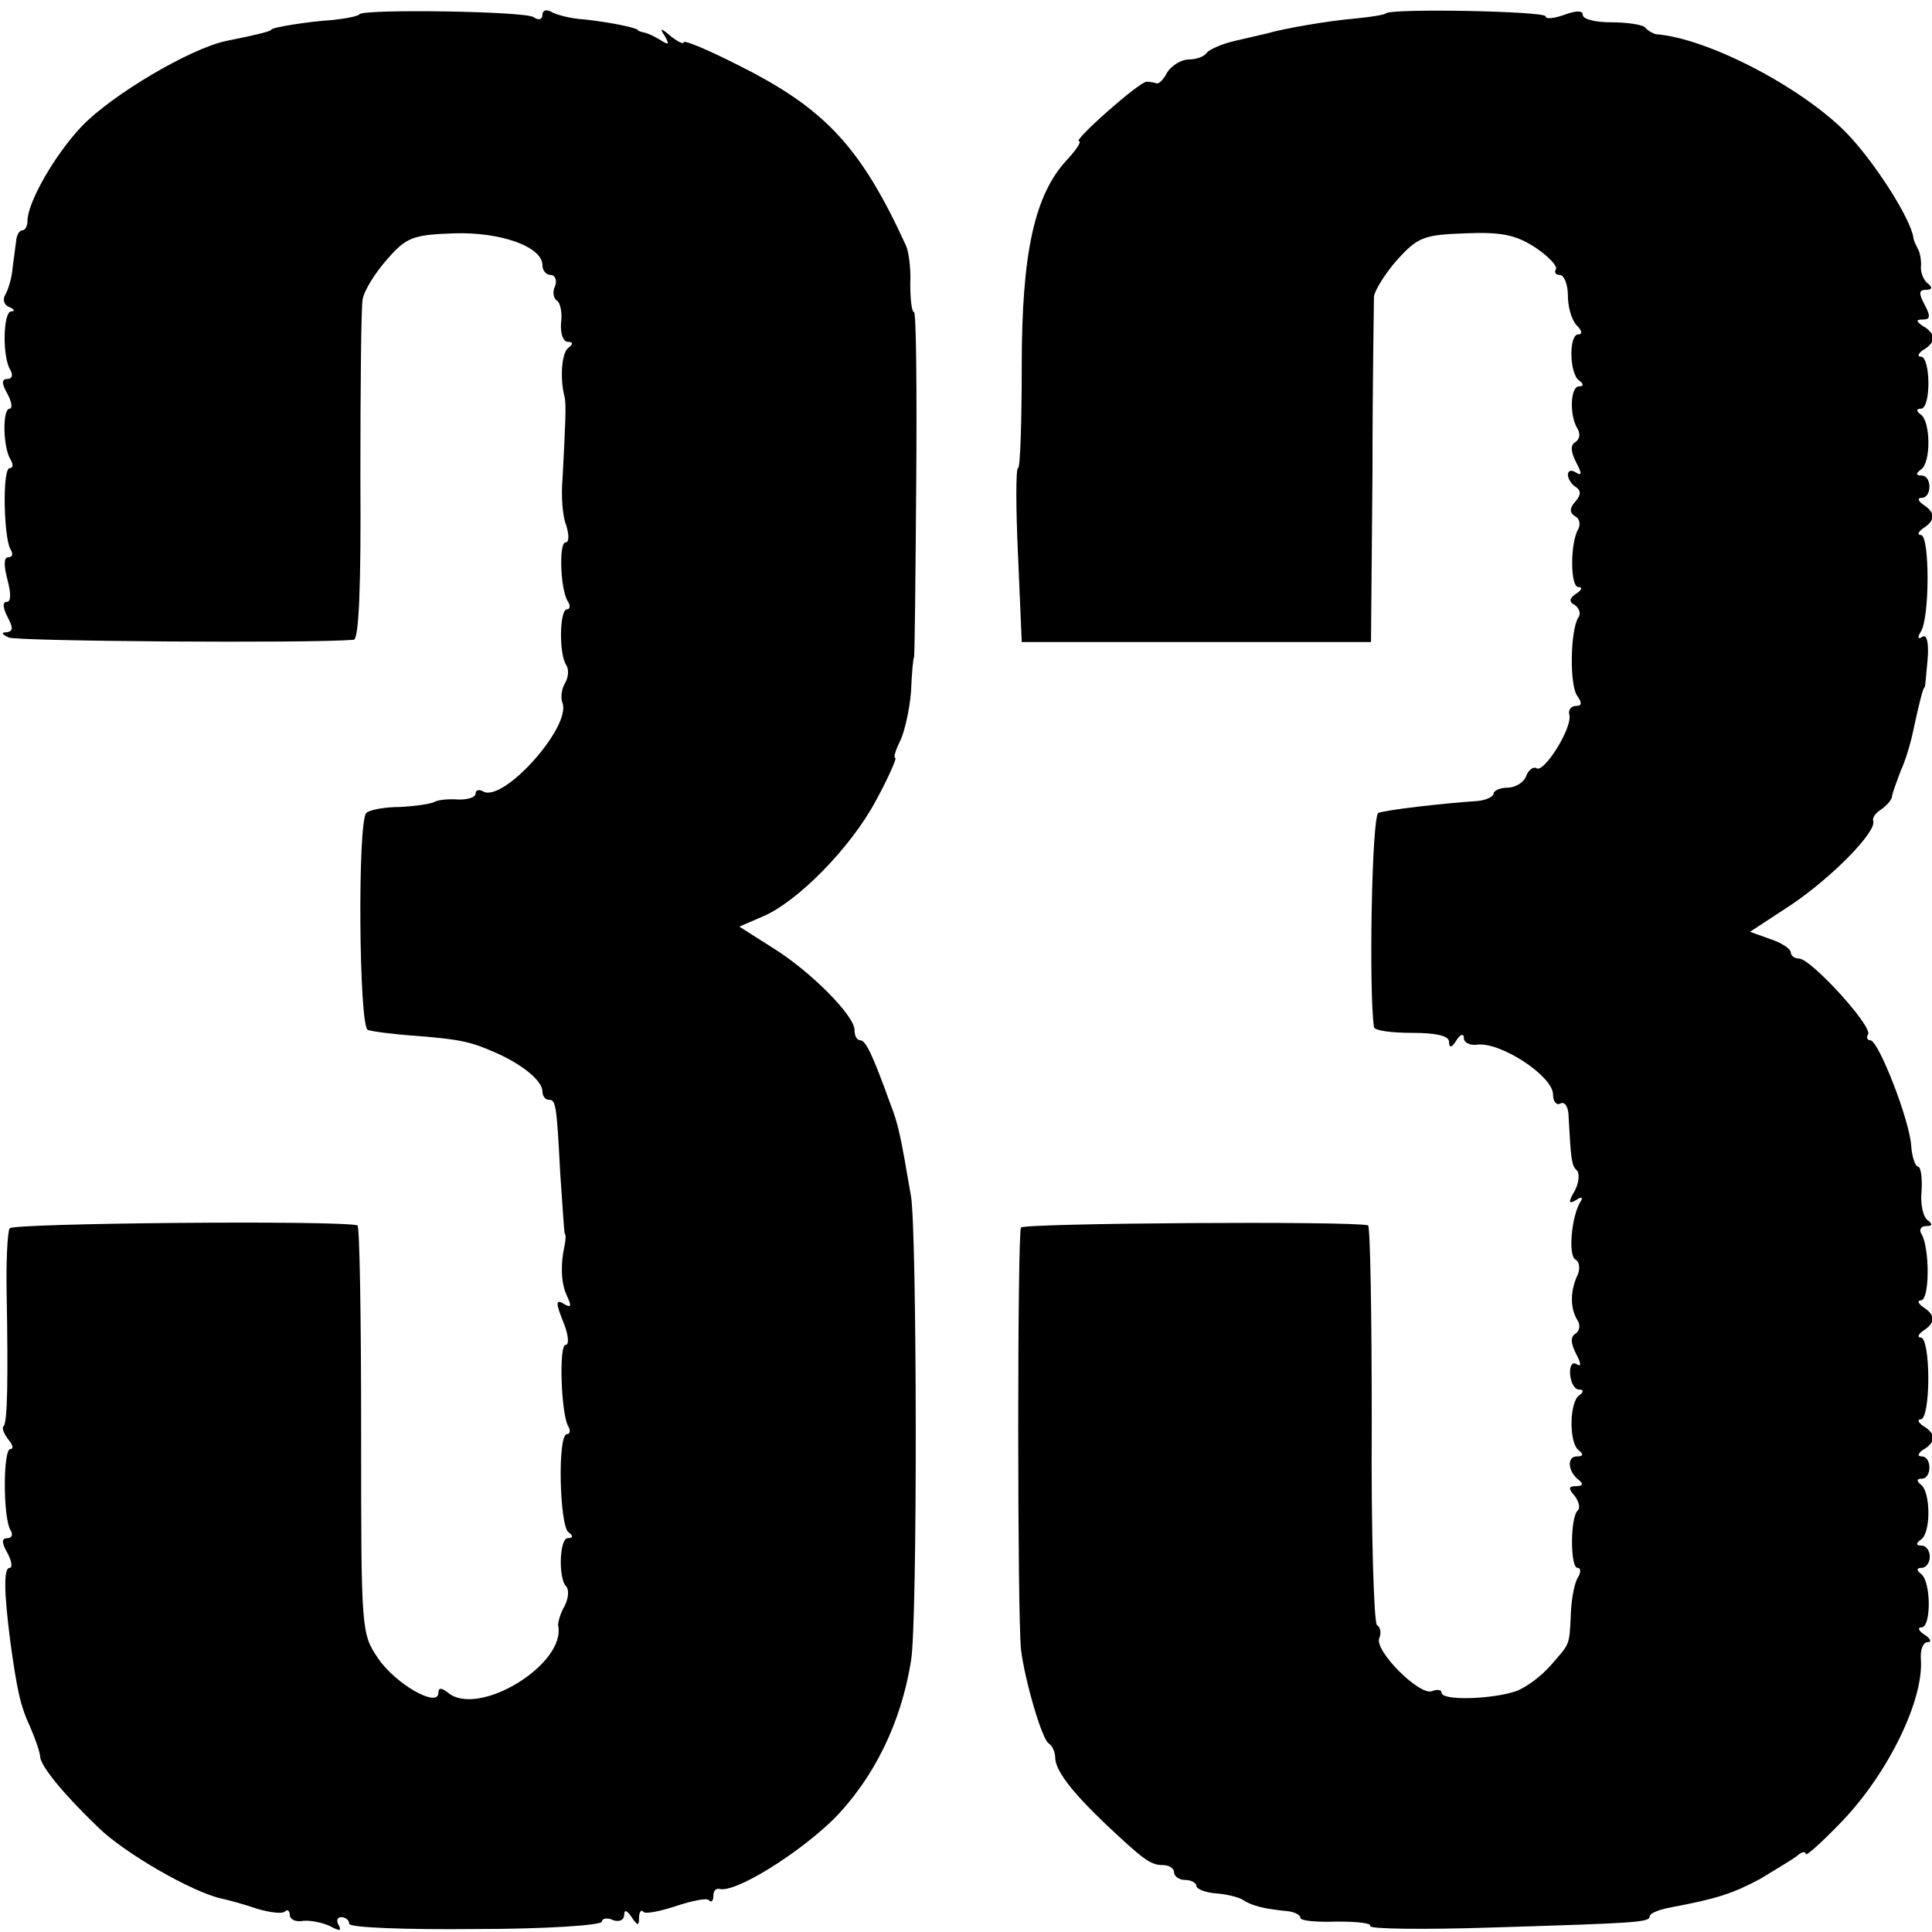 <?xml version="1.0" standalone="no"?>
<!DOCTYPE svg PUBLIC "-//W3C//DTD SVG 20010904//EN"
 "http://www.w3.org/TR/2001/REC-SVG-20010904/DTD/svg10.dtd">
<svg version="1.0" xmlns="http://www.w3.org/2000/svg"
 width="260pt" height="260pt" viewBox="0 0 260 260"
 preserveAspectRatio="xMidYMid meet">
<g transform="translate(0,260) scale(0.1,-0.1)"
fill="#000000" stroke="none">
<path d="M484 2581 c-2 -3 -19 -6 -37 -8 -33 -2 -82 -10 -82 -13 0 -2 -20 -7
-60 -15 -49 -10 -155 -73 -195 -115 -37 -39 -73 -103 -73 -127 0 -7 -3 -13 -7
-13 -4 0 -7 -6 -8 -12 -1 -7 -3 -24 -5 -38 -1 -14 -6 -30 -10 -37 -4 -6 -1
-14 5 -16 7 -3 9 -6 3 -6 -11 -1 -12 -62 -1 -79 4 -7 2 -12 -4 -12 -8 0 -8 -6
0 -20 6 -11 7 -20 3 -20 -10 0 -9 -52 1 -68 4 -7 4 -12 -1 -12 -10 0 -8 -93 1
-109 4 -6 3 -11 -3 -11 -6 0 -6 -11 -1 -30 5 -19 5 -30 -1 -30 -6 0 -5 -8 1
-20 8 -15 8 -20 -2 -21 -7 0 -5 -3 4 -7 13 -5 403 -8 464 -3 7 1 10 71 9 219
0 119 1 227 3 239 2 12 17 36 33 54 26 30 35 33 90 35 63 2 119 -18 119 -43 0
-7 5 -13 11 -13 6 0 9 -7 6 -15 -4 -8 -2 -17 3 -20 4 -3 7 -16 5 -30 -1 -14 3
-25 9 -25 7 0 8 -3 1 -8 -9 -6 -12 -41 -5 -67 2 -10 1 -35 -3 -110 -2 -22 0
-50 5 -62 4 -13 4 -23 -1 -23 -9 0 -7 -63 3 -79 4 -6 3 -11 -1 -11 -10 0 -11
-60 -1 -75 4 -6 3 -17 -2 -25 -4 -7 -6 -19 -3 -26 12 -32 -80 -135 -107 -119
-5 3 -10 2 -10 -3 0 -5 -10 -8 -22 -8 -13 1 -27 0 -33 -3 -5 -3 -27 -6 -47 -7
-21 0 -41 -4 -45 -8 -12 -11 -10 -288 2 -292 5 -2 35 -6 65 -8 62 -5 74 -8
110 -24 35 -16 60 -37 60 -51 0 -6 4 -11 8 -11 10 0 11 -4 16 -100 3 -41 5
-77 6 -80 2 -3 1 -9 0 -15 -6 -27 -5 -52 3 -69 6 -13 6 -16 -2 -12 -14 9 -14
4 -1 -28 5 -14 6 -26 1 -26 -9 0 -6 -94 4 -110 3 -5 2 -10 -2 -10 -13 0 -10
-123 2 -132 7 -5 6 -8 -1 -8 -11 0 -13 -54 -2 -65 4 -4 3 -16 -2 -26 -6 -10
-9 -22 -9 -26 12 -52 -107 -125 -148 -91 -9 7 -13 7 -13 0 0 -21 -57 11 -81
46 -23 34 -23 36 -23 308 0 151 -2 275 -5 275 -28 7 -464 3 -468 -4 -3 -5 -5
-46 -4 -91 2 -112 1 -170 -4 -175 -3 -2 0 -10 6 -18 6 -7 8 -13 3 -13 -10 0
-10 -92 0 -109 4 -6 2 -11 -4 -11 -8 0 -8 -6 0 -20 6 -11 7 -20 3 -20 -8 0 -8
-30 1 -100 9 -64 13 -85 27 -115 7 -16 13 -34 13 -39 1 -13 31 -50 79 -96 35
-34 125 -86 165 -95 10 -2 31 -8 49 -14 17 -5 34 -7 37 -3 3 3 6 0 6 -5 0 -6
8 -10 18 -8 9 1 25 -2 36 -7 13 -7 16 -7 12 1 -4 6 -2 11 3 11 6 0 11 -4 11
-9 0 -5 75 -8 170 -7 93 0 170 5 170 10 0 4 7 6 15 2 8 -3 15 0 15 7 0 8 4 6
10 -3 8 -12 10 -12 10 -1 0 8 3 12 6 8 3 -3 23 1 44 8 21 7 41 11 44 8 3 -4 6
-1 6 5 0 7 3 11 8 10 21 -6 106 47 154 94 55 56 91 131 104 213 9 51 8 578 0
625 -14 82 -17 97 -28 125 -23 64 -33 85 -40 85 -5 0 -8 6 -8 14 0 19 -59 79
-111 111 l-44 28 30 13 c47 19 120 93 154 157 17 31 28 57 26 57 -3 0 0 10 6
22 6 12 13 42 15 67 1 25 3 46 4 46 1 0 2 105 3 233 1 127 0 232 -3 232 -3 0
-5 17 -5 38 1 20 -2 44 -6 52 -60 131 -108 183 -221 240 -43 22 -78 37 -78 33
0 -3 -8 1 -17 8 -14 12 -16 12 -8 0 6 -11 5 -12 -6 -5 -8 5 -17 9 -21 10 -5 1
-9 2 -10 4 -6 4 -44 11 -73 14 -17 1 -36 6 -43 10 -7 4 -12 2 -12 -4 0 -6 -5
-8 -12 -3 -13 8 -226 11 -234 4z"/>
<path d="M1865 2582 c-2 -2 -21 -5 -42 -7 -35 -3 -94 -13 -118 -20 -5 -1 -25
-6 -43 -10 -18 -4 -35 -12 -38 -16 -3 -5 -14 -9 -24 -9 -10 0 -23 -8 -29 -17
-5 -10 -12 -17 -15 -15 -3 1 -9 2 -13 2 -10 0 -100 -80 -91 -80 4 0 -3 -11
-16 -25 -44 -47 -61 -126 -61 -277 0 -76 -2 -138 -5 -138 -3 0 -3 -53 0 -117
l5 -117 235 0 235 0 2 225 c0 123 2 231 2 240 1 8 15 31 31 49 28 31 36 34 92
36 48 2 68 -2 94 -19 18 -12 30 -25 28 -29 -3 -5 0 -8 5 -8 6 0 11 -13 11 -28
0 -15 5 -33 12 -40 7 -7 8 -12 2 -12 -13 0 -12 -53 1 -62 7 -5 6 -8 0 -8 -12
0 -13 -40 -2 -57 4 -7 3 -14 -3 -18 -7 -4 -6 -13 1 -27 8 -15 8 -19 0 -14 -6
4 -11 3 -11 -3 0 -5 5 -13 10 -16 8 -5 8 -11 0 -20 -8 -9 -8 -15 0 -20 6 -3 7
-11 4 -17 -11 -18 -11 -78 0 -78 6 0 5 -4 -3 -9 -9 -6 -10 -11 -2 -15 6 -4 9
-12 5 -17 -11 -18 -12 -93 -1 -106 6 -9 6 -13 -2 -13 -7 0 -11 -6 -9 -12 4
-18 -34 -78 -44 -72 -4 3 -11 -2 -14 -10 -3 -9 -15 -16 -25 -16 -10 0 -19 -4
-19 -8 0 -4 -10 -9 -22 -10 -46 -3 -123 -12 -133 -16 -9 -3 -13 -242 -6 -288
0 -5 24 -8 51 -8 33 0 50 -4 50 -12 0 -9 4 -8 10 2 5 8 10 10 10 3 0 -6 8 -10
17 -9 31 5 103 -42 103 -67 0 -10 5 -15 10 -12 6 3 11 -5 11 -19 3 -56 4 -65
11 -71 4 -4 3 -17 -3 -28 -9 -15 -8 -18 2 -12 7 5 10 4 6 -2 -12 -19 -17 -72
-7 -78 6 -3 7 -14 2 -23 -9 -21 -9 -43 1 -59 4 -6 3 -14 -3 -18 -7 -4 -6 -13
1 -27 7 -13 7 -18 1 -14 -6 4 -10 -2 -9 -14 1 -11 6 -20 12 -20 6 0 7 -3 0 -8
-13 -9 -14 -65 0 -74 6 -5 6 -8 -3 -8 -14 0 -12 -21 3 -32 6 -5 5 -8 -4 -8
-10 0 -11 -3 -2 -13 6 -8 8 -17 4 -20 -10 -10 -10 -77 0 -77 4 0 5 -5 1 -12
-5 -7 -9 -28 -10 -48 -2 -46 -1 -41 -27 -71 -12 -14 -33 -30 -47 -35 -33 -11
-100 -13 -100 -2 0 4 -6 5 -13 2 -17 -6 -77 54 -71 71 3 7 2 15 -3 18 -4 3 -8
125 -7 271 0 146 -2 267 -5 267 -25 6 -463 3 -467 -3 -5 -8 -5 -521 0 -568 5
-41 28 -120 37 -126 5 -3 9 -12 9 -19 0 -17 21 -45 67 -89 51 -48 61 -56 78
-56 8 0 15 -4 15 -10 0 -5 7 -10 15 -10 8 0 15 -4 15 -8 0 -4 12 -9 26 -10 14
-1 31 -5 37 -9 12 -8 29 -12 60 -15 9 -1 17 -5 17 -9 0 -4 22 -6 49 -5 27 0
47 -2 45 -6 -2 -4 71 -5 163 -2 197 6 213 7 213 15 0 4 12 9 28 12 64 12 84
19 120 38 20 12 43 26 50 31 6 6 12 7 12 3 0 -4 22 16 49 44 63 66 110 164
106 218 -1 13 3 23 9 23 6 0 4 5 -4 10 -8 5 -10 10 -4 10 13 0 13 62 -1 72 -6
5 -6 8 1 8 6 0 11 7 11 15 0 8 -5 15 -11 15 -8 0 -8 3 -1 8 14 9 13 65 0 74
-6 5 -6 8 1 8 14 0 14 30 0 30 -6 0 -5 4 2 9 8 4 14 12 14 16 0 4 -6 12 -14
16 -7 5 -8 9 -3 9 6 0 10 25 10 55 0 30 -4 55 -10 55 -5 0 -4 4 3 9 17 11 17
21 0 32 -7 5 -8 9 -3 9 12 0 12 70 1 89 -4 6 -1 11 6 11 9 0 9 3 2 8 -6 4 -10
22 -8 40 1 17 -1 32 -5 32 -3 0 -8 12 -9 28 -2 34 -44 142 -55 142 -4 0 -6 4
-3 8 6 11 -77 102 -93 102 -6 0 -11 4 -11 8 0 5 -12 13 -27 18 l-28 10 55 36
c55 37 115 98 111 113 -2 4 3 11 11 16 7 5 13 12 14 16 0 4 6 20 12 36 7 15
14 40 17 55 8 37 13 57 15 57 1 0 2 17 4 37 2 23 -1 35 -7 31 -6 -4 -7 -1 -2
7 12 19 12 130 0 130 -5 0 -4 4 3 9 17 11 17 21 0 32 -7 5 -8 9 -2 9 14 0 14
30 0 30 -8 0 -8 3 -1 8 14 9 13 65 0 74 -7 5 -6 8 0 8 14 0 13 70 0 70 -5 0
-4 4 3 9 8 4 14 12 14 16 0 4 -6 12 -14 16 -10 7 -10 9 0 9 10 0 10 5 2 20 -8
15 -8 20 2 20 8 0 9 3 3 8 -6 4 -10 14 -10 22 1 8 -1 20 -4 25 -3 6 -6 12 -6
15 -4 27 -55 106 -92 143 -61 61 -186 126 -255 131 -3 1 -10 4 -14 9 -4 4 -25
7 -46 7 -21 0 -38 4 -38 10 0 6 -9 6 -25 0 -14 -5 -25 -6 -25 -2 0 7 -208 11
-215 4z"/>
</g>
</svg>
